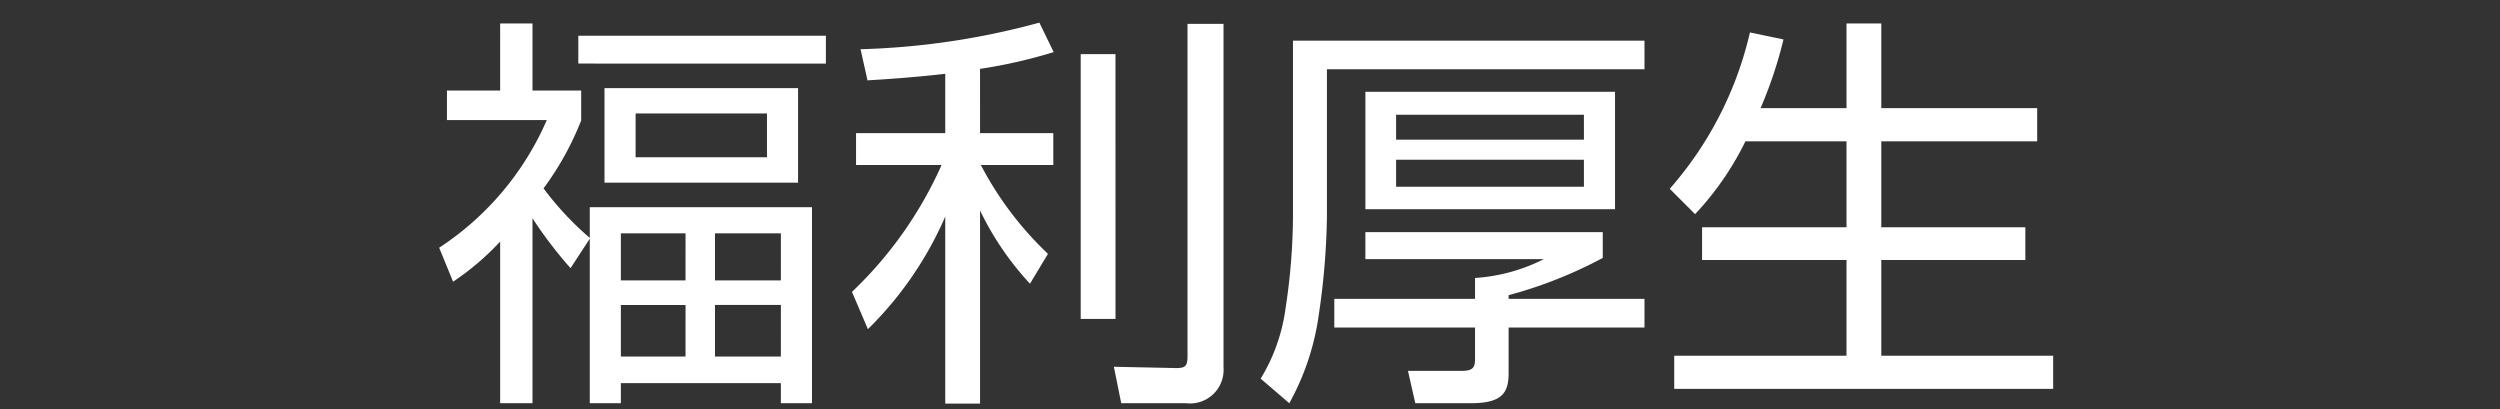 <svg xmlns="http://www.w3.org/2000/svg" viewBox="0 0 110 18"><rect x="0" y="0" width="110" height="18" fill="#333333" stroke="none"/><defs><style>.a{fill:#fff;}</style></defs><title>sub_header_btn_03</title><path class="a" d="M25.104,11.799a18.587,18.587,0,0,1-1.675-2.196v8.139H22.007v-7.112a11.792,11.792,0,0,1-2.071,1.765l-.612-1.495a12.802,12.802,0,0,0,4.735-5.617H19.666V3.984h2.341V1.032H23.429V3.984h2.143V5.299a13.016,13.016,0,0,1-1.656,2.989A13.357,13.357,0,0,0,25.95,10.467V9.116h9.777v8.625H34.358V16.858h-7.04v.883H25.95V10.503Zm11.235-9.002H25.446V1.572H36.339ZM35.115,8.036H26.598V3.877h8.517Zm-4.951,2.232H27.318v2.071h2.845Zm0,3.151H27.318v2.269h2.845Zm3.583-8.427H27.967V6.92h5.78Zm.612,5.275H31.459v2.071H34.358Zm0,3.151H31.459v2.269H34.358Z"/><path class="a" d="M43.122,5.857h3.223v1.404h-3.187A14.794,14.794,0,0,0,46.111,11.169l-.792,1.314a13.002,13.002,0,0,1-2.197-3.223v8.498H41.591V9.53a15.683,15.683,0,0,1-3.403,4.952l-.702-1.639a17.52,17.52,0,0,0,3.943-5.582H37.666V5.857h3.925V3.247c-1.242.144-2.467.233-3.421.288L37.864,2.166A33.187,33.187,0,0,0,45.732.996l.63,1.296a22.024,22.024,0,0,1-3.241.738Zm5.96,8.175H47.551V2.383h1.53ZM53.835,16.175a1.476,1.476,0,0,1-1.656,1.566H49.334l-.324-1.603,2.593.054c.54.019.648-.036.648-.54V1.05H53.835Z"/><path class="a" d="M72.357,1.788V3.049H58.385v6.5a32.131,32.131,0,0,1-.359,4.303,11.162,11.162,0,0,1-1.297,3.89l-1.26-1.081a7.964,7.964,0,0,0,1.098-3.114,27.373,27.373,0,0,0,.324-3.997V1.788Zm0,11.361v1.261H66.379v1.998c0,.847-.252,1.333-1.656,1.333H62.273l-.323-1.423h2.358c.522,0,.594-.162.594-.54V14.41H58.709V13.149h6.193v-.918a7.831,7.831,0,0,0,3.025-.828h-7.85V10.215H70.521v1.134a19.369,19.369,0,0,1-4.142,1.639v.162ZM71.061,9.206H60.078v-5.167H71.061ZM69.692,5.047H61.428V6.146h8.265Zm0,1.98H61.428V8.216h8.265Z"/><path class="a" d="M81.246,4.759V1.032h1.531V4.759h6.859v1.459H82.777V9.999h6.338v1.44H82.777v4.213h7.562v1.458H73.666v-1.458h7.58V11.439H74.891V9.999h6.355V6.218H76.799A13.04,13.04,0,0,1,74.584,9.423L73.469,8.307a15.783,15.783,0,0,0,3.528-6.879l1.477.307a18.983,18.983,0,0,1-1.009,3.024Z"/></svg>